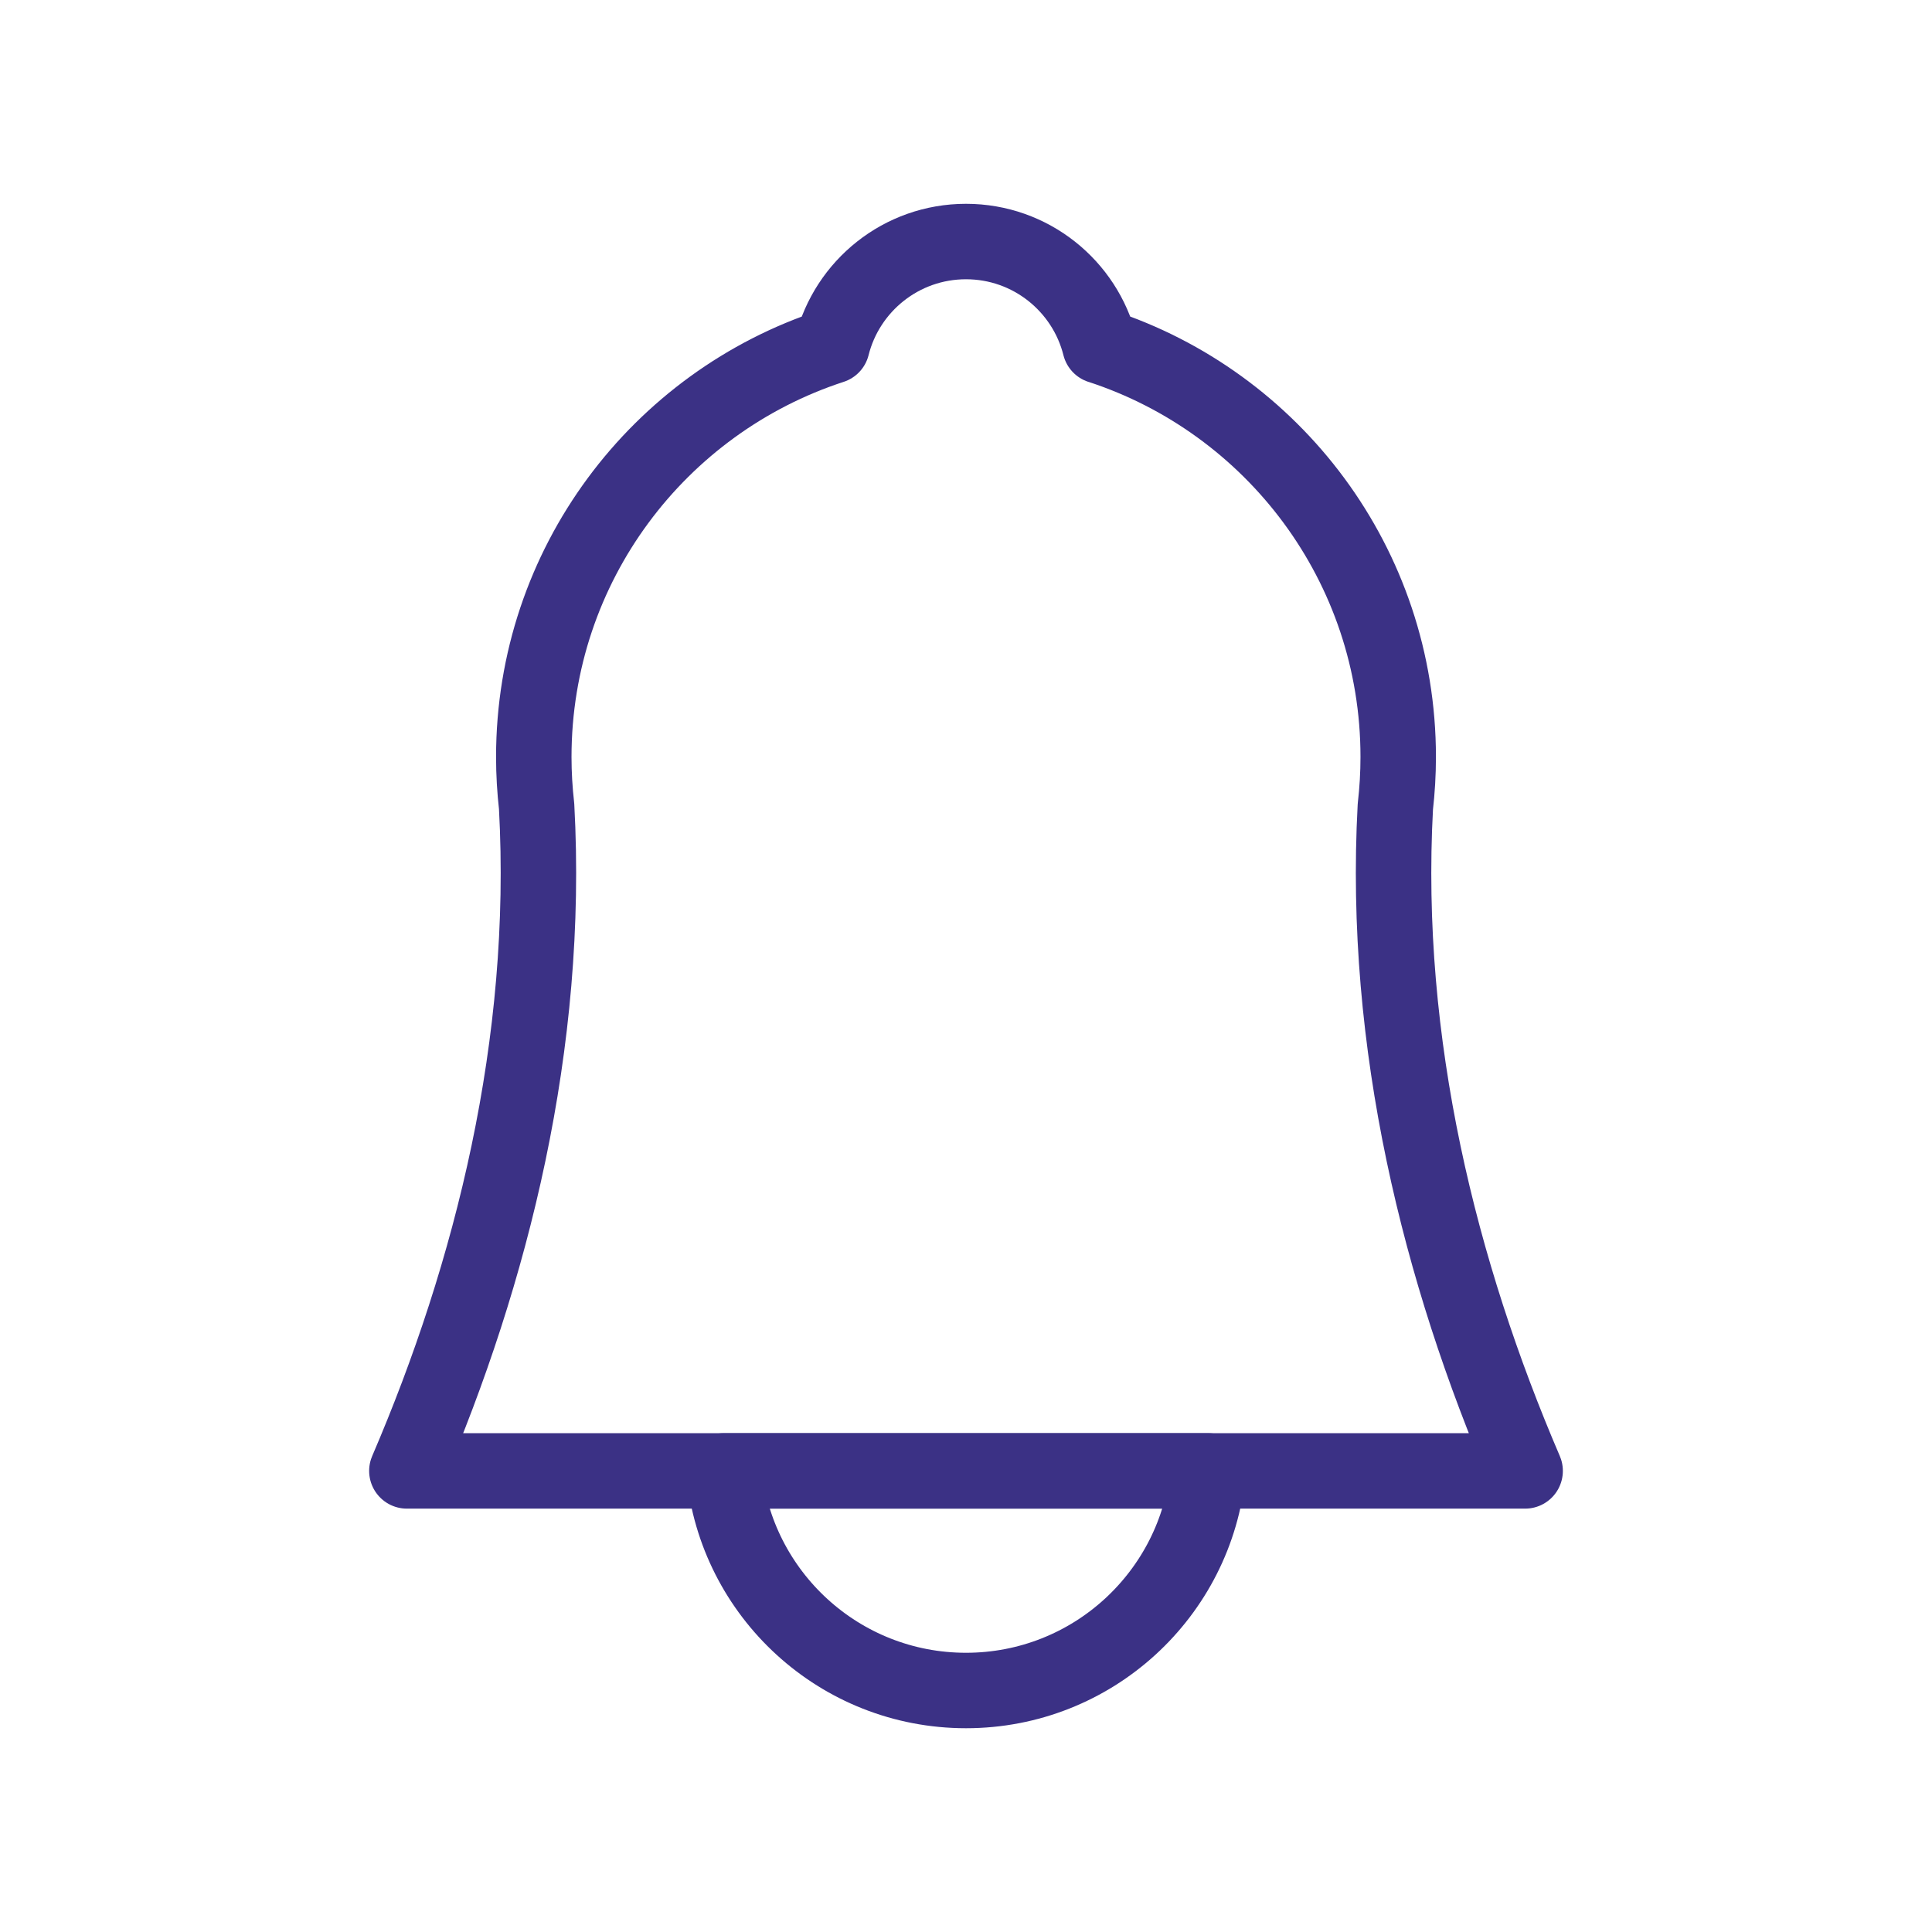 <?xml version="1.0" encoding="UTF-8"?>
<!DOCTYPE svg PUBLIC "-//W3C//DTD SVG 1.1//EN" "http://www.w3.org/Graphics/SVG/1.1/DTD/svg11.dtd">
<!-- Creator: CorelDRAW (Evaluation Version) -->
<svg xmlns="http://www.w3.org/2000/svg" xml:space="preserve" width="22.578mm" height="22.578mm" version="1.1" style="shape-rendering:geometricPrecision; text-rendering:geometricPrecision; image-rendering:optimizeQuality; fill-rule:evenodd; clip-rule:evenodd"
viewBox="0 0 566.4 566.4"
 xmlns:xlink="http://www.w3.org/1999/xlink"
 xmlns:xodm="http://www.corel.com/coreldraw/odm/2003">
 <defs>
  <style type="text/css">
   <![CDATA[
    .str0 {stroke:#3B3185;stroke-width:22.12;stroke-linecap:round;stroke-linejoin:round;stroke-miterlimit:22.926}
    .fil0 {fill:none}
   ]]>
  </style>
 </defs>
 <g id="Layer_x0020_1">
  <g id="_2104185402672">
   <g>
    <rect class="fil0" x="-0" y="-0" width="566.4" height="566.4"/>
    <rect class="fil0" x="35.4" y="35.4" width="495.6" height="495.6" rx="247.8" ry="247.8"/>
    <rect class="fil0" x="35.4" y="35.4" width="495.6" height="495.6"/>
    <rect class="fil0" x="70.8" y="70.8" width="424.8" height="424.8"/>
    <line class="fil0" x1="566.4" y1="0" x2="-0" y2= "566.4" />
    <line class="fil0" x1="-0" y1="0" x2="566.4" y2= "566.4" />
    <rect class="fil0" x="150.45" y="150.45" width="265.5" height="265.5" rx="132.75" ry="132.75"/>
   </g>
   <g>
    <path class="fil0 str0" d="M322.49 101.42c50.75,16.54 87.42,64.23 87.42,120.49 0,4.93 -0.29,9.79 -0.84,14.58 -3.75,69.47 13.12,136.67 38.05,194.73l-163.92 0 -163.92 0c24.94,-58.08 41.82,-125.31 38.04,-194.81 -0.54,-4.75 -0.83,-9.59 -0.83,-14.49 0,-56.26 36.67,-103.95 87.42,-120.49 4.41,-17.59 20.33,-30.62 39.29,-30.62 18.96,0 34.88,13.03 39.29,30.62z"/>
    <path class="fil0 str0" d="M354.17 431.22c-3.48,36.13 -33.92,64.38 -70.97,64.38 -37.05,0 -67.49,-28.25 -70.97,-64.38l70.96 0 70.97 0z"/>
   </g>
  </g>
 </g>
</svg>
